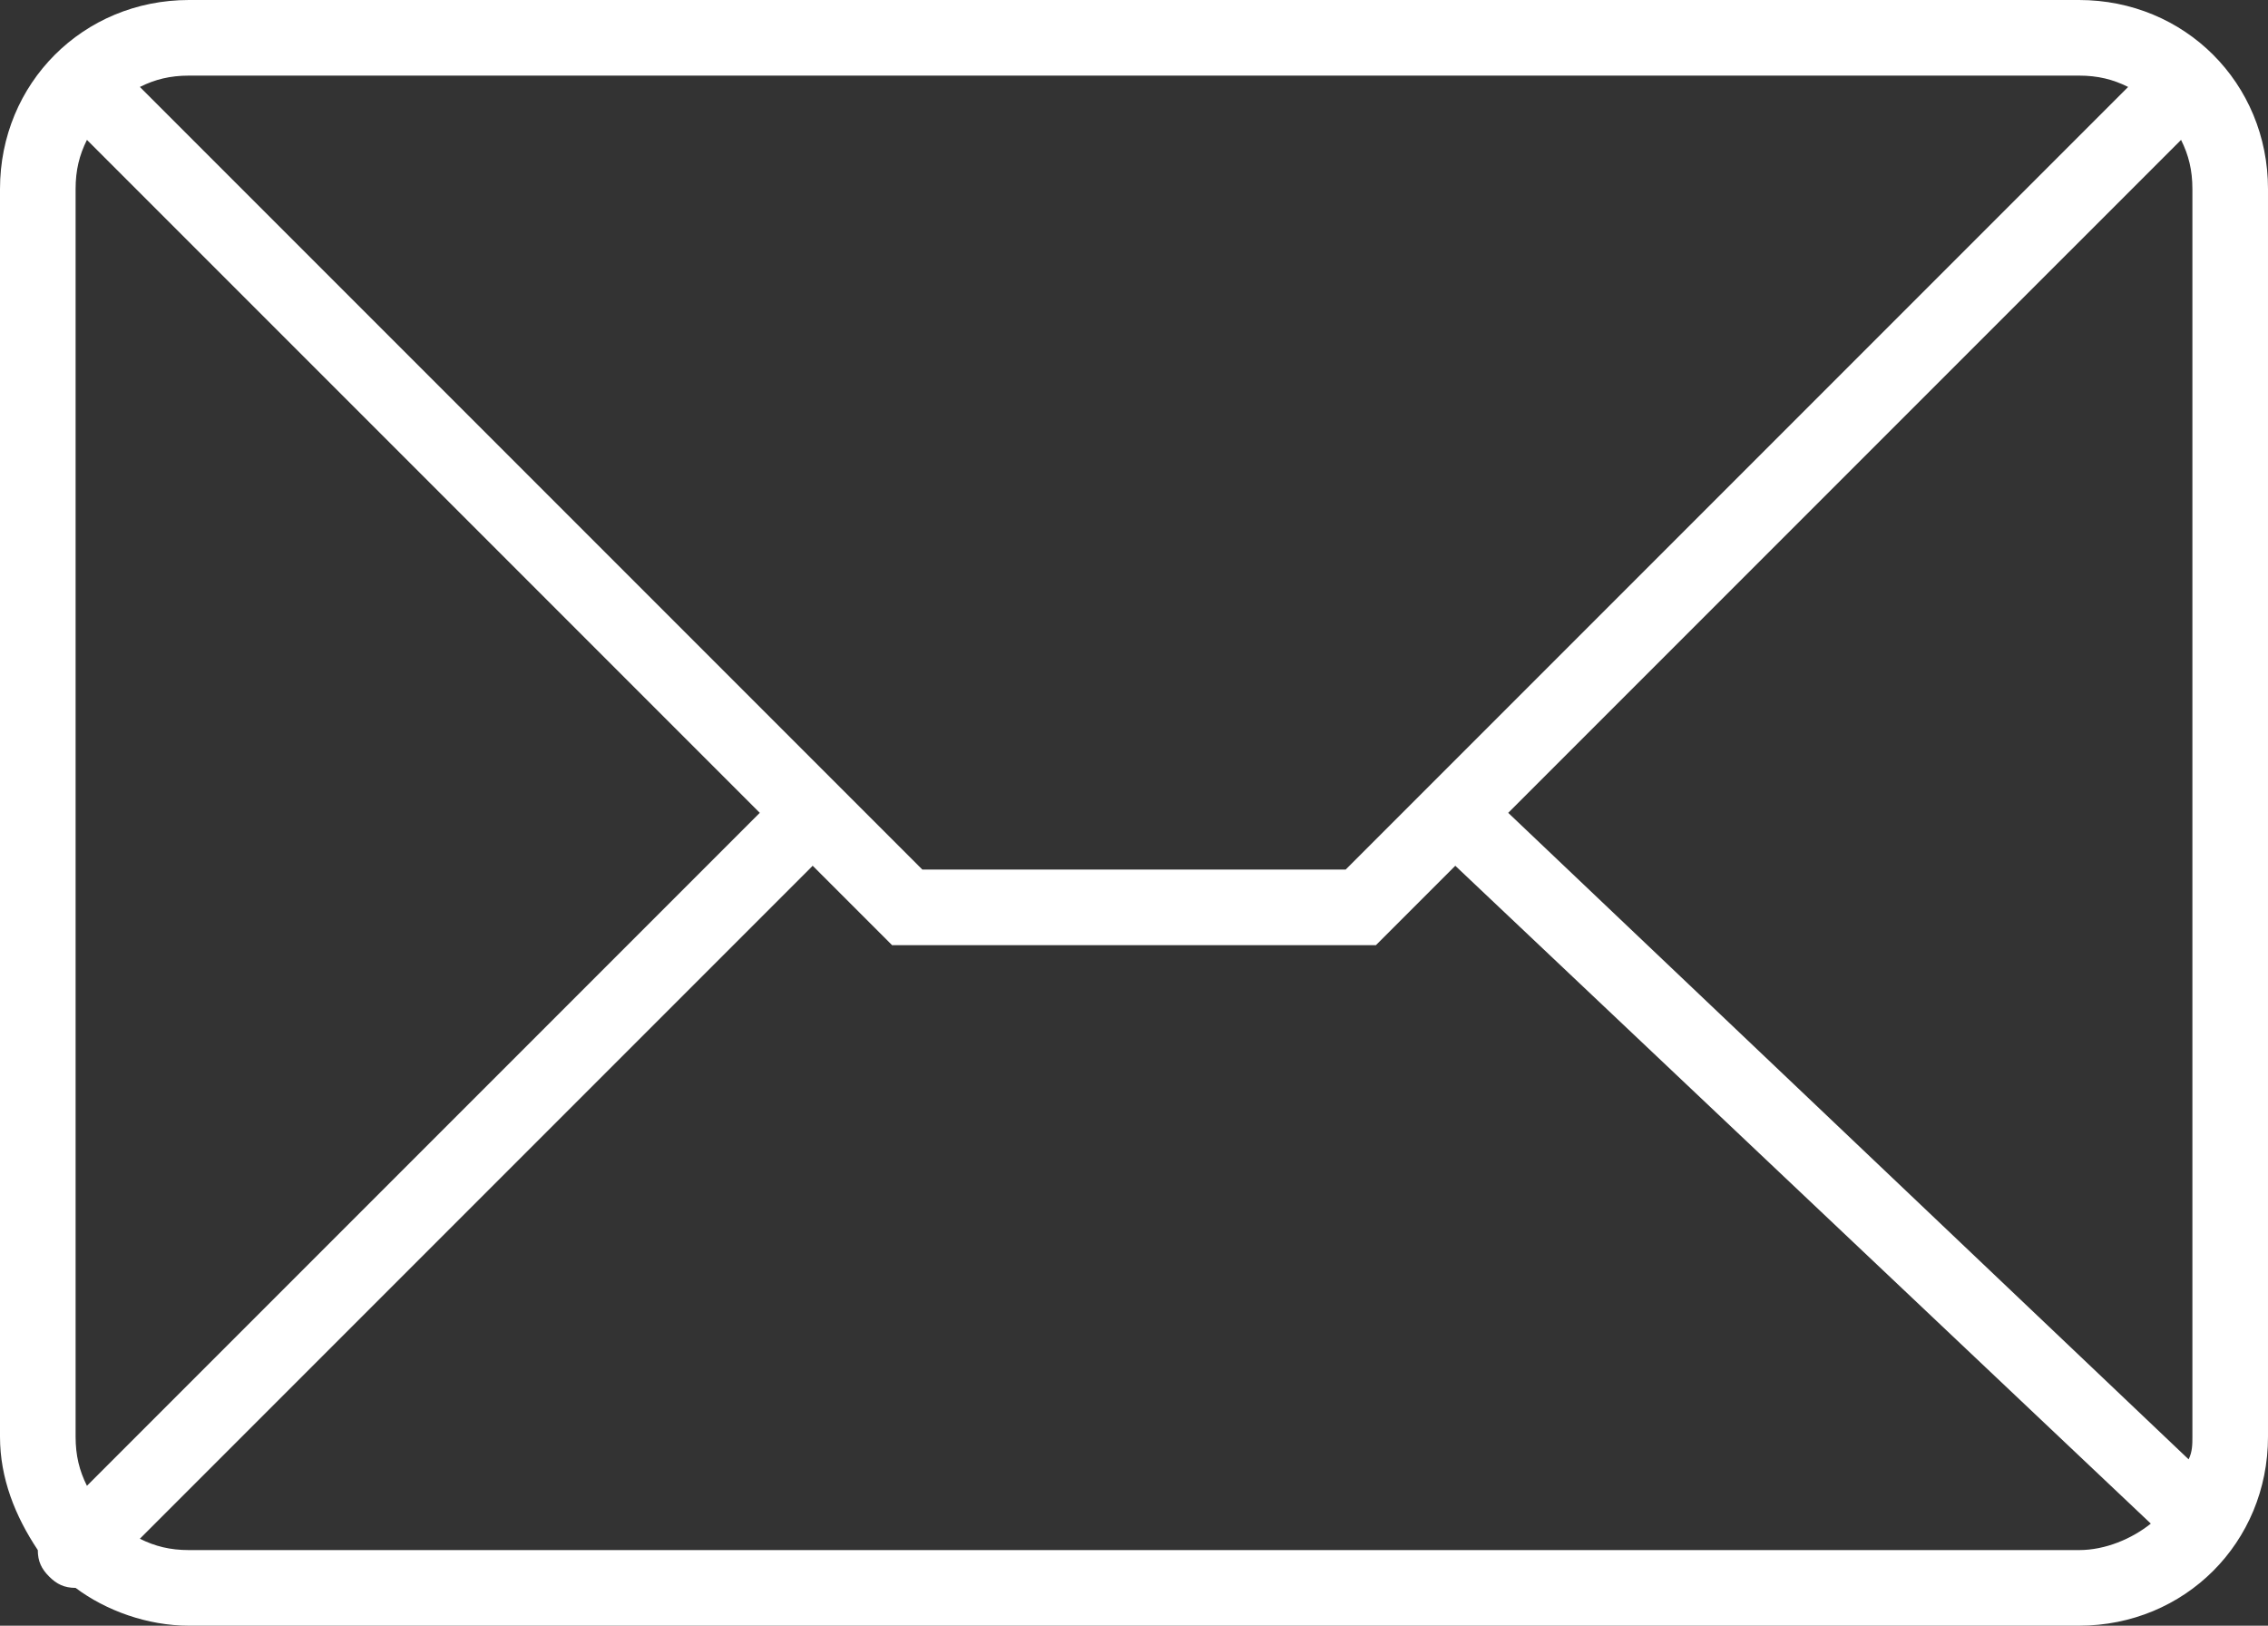 <?xml version="1.0" encoding="utf-8"?>
<!-- Generator: Adobe Illustrator 19.0.0, SVG Export Plug-In . SVG Version: 6.00 Build 0)  -->
<svg version="1.1" id="icons" xmlns="http://www.w3.org/2000/svg" xmlns:xlink="http://www.w3.org/1999/xlink" x="0px" y="0px"
	 viewBox="0 0 60 43" style="enable-background:new 0 0 60 43;" xml:space="preserve">
<rect x="0" y="0" width="60" height="43" fill="#333333" stroke="none"/>
<style type="text/css">
	.st0{fill:#FFFFFF;}
</style>
<path class="st0" d="M55,0H5C2.2,0,0,2.2,0,5v33c0,1.1,0.4,2.1,1,3c0,0.3,0.1,0.5,0.3,0.7C1.5,41.9,1.7,42,2,42c0,0,0,0,0,0
	c0.8,0.6,1.9,1,3,1h50c2.8,0,5-2.2,5-5V5C60,2.2,57.8,0,55,0z M39.9,21.5L57.7,3.7C57.9,4.1,58,4.5,58,5v33c0,0.2,0,0.4-0.1,0.6
	L39.9,21.5z M55,2c0.5,0,0.9,0.1,1.3,0.3L35.6,23H24.4L3.7,2.3C4.1,2.1,4.5,2,5,2H55z M2,5c0-0.5,0.1-0.9,0.3-1.3l17.8,17.8
	L2.3,39.3C2.1,38.9,2,38.5,2,38V5z M5,41c-0.5,0-0.9-0.1-1.3-0.3l17.8-17.8l2.1,2.1h12.8l2.1-2.1l18.4,17.4C56.4,40.7,55.7,41,55,41
	H5z"/>
</svg>
